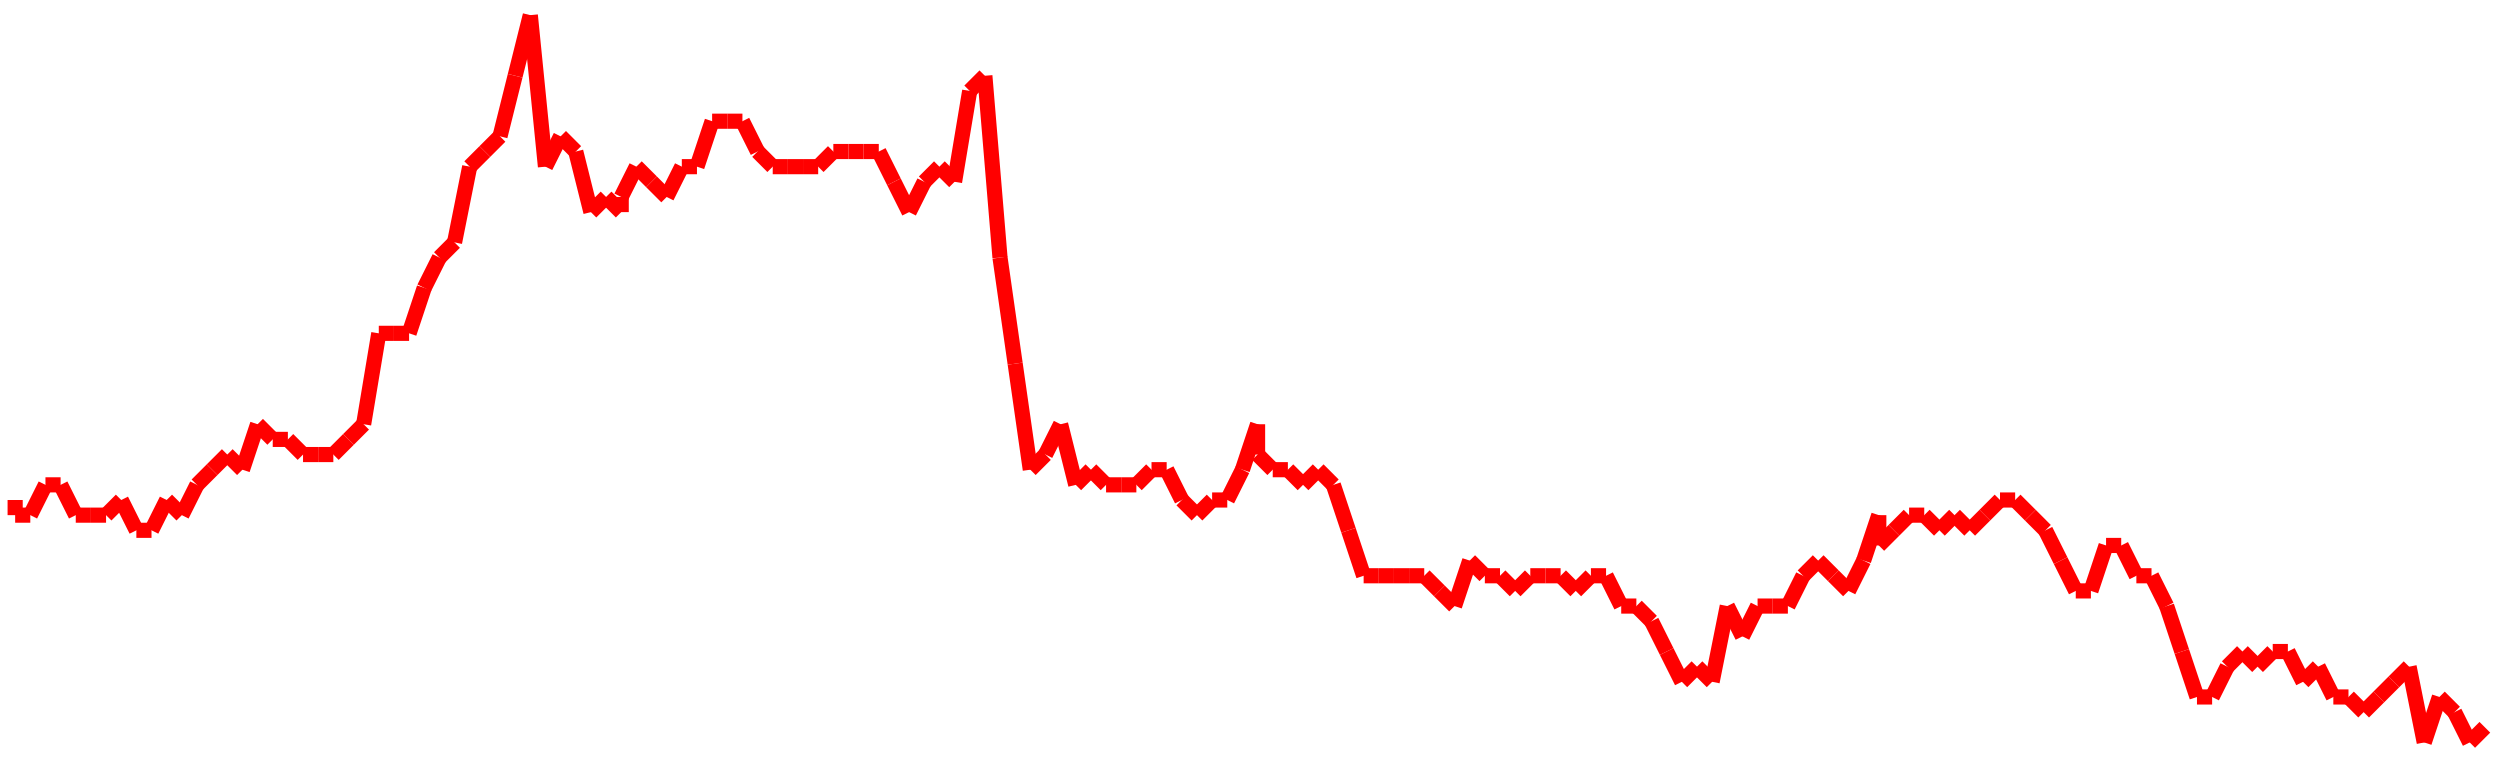 <?xml version="1.0"?>
<!-- Generated by SVGo -->
<svg width="165" height="50"
     xmlns="http://www.w3.org/2000/svg"
     xmlns:xlink="http://www.w3.org/1999/xlink">
<line x1="1" y1="33" x2="1" y2="34" stroke='red' />
<line x1="1" y1="34" x2="2" y2="34" stroke='red' />
<line x1="2" y1="34" x2="3" y2="32" stroke='red' />
<line x1="3" y1="32" x2="4" y2="32" stroke='red' />
<line x1="4" y1="32" x2="5" y2="34" stroke='red' />
<line x1="5" y1="34" x2="6" y2="34" stroke='red' />
<line x1="6" y1="34" x2="7" y2="34" stroke='red' />
<line x1="7" y1="34" x2="8" y2="33" stroke='red' />
<line x1="8" y1="33" x2="9" y2="35" stroke='red' />
<line x1="9" y1="35" x2="10" y2="35" stroke='red' />
<line x1="10" y1="35" x2="11" y2="33" stroke='red' />
<line x1="11" y1="33" x2="12" y2="34" stroke='red' />
<line x1="12" y1="34" x2="13" y2="32" stroke='red' />
<line x1="13" y1="32" x2="14" y2="31" stroke='red' />
<line x1="14" y1="31" x2="15" y2="30" stroke='red' />
<line x1="15" y1="30" x2="16" y2="31" stroke='red' />
<line x1="16" y1="31" x2="17" y2="28" stroke='red' />
<line x1="17" y1="28" x2="18" y2="29" stroke='red' />
<line x1="18" y1="29" x2="19" y2="29" stroke='red' />
<line x1="19" y1="29" x2="20" y2="30" stroke='red' />
<line x1="20" y1="30" x2="21" y2="30" stroke='red' />
<line x1="21" y1="30" x2="22" y2="30" stroke='red' />
<line x1="22" y1="30" x2="23" y2="29" stroke='red' />
<line x1="23" y1="29" x2="24" y2="28" stroke='red' />
<line x1="24" y1="28" x2="25" y2="22" stroke='red' />
<line x1="25" y1="22" x2="26" y2="22" stroke='red' />
<line x1="26" y1="22" x2="27" y2="22" stroke='red' />
<line x1="27" y1="22" x2="28" y2="19" stroke='red' />
<line x1="28" y1="19" x2="29" y2="17" stroke='red' />
<line x1="29" y1="17" x2="30" y2="16" stroke='red' />
<line x1="30" y1="16" x2="31" y2="11" stroke='red' />
<line x1="31" y1="11" x2="32" y2="10" stroke='red' />
<line x1="32" y1="10" x2="33" y2="9" stroke='red' />
<line x1="33" y1="9" x2="34" y2="5" stroke='red' />
<line x1="34" y1="5" x2="35" y2="1" stroke='red' />
<line x1="35" y1="1" x2="36" y2="11" stroke='red' />
<line x1="36" y1="11" x2="37" y2="9" stroke='red' />
<line x1="37" y1="9" x2="38" y2="10" stroke='red' />
<line x1="38" y1="10" x2="39" y2="14" stroke='red' />
<line x1="39" y1="14" x2="40" y2="13" stroke='red' />
<line x1="40" y1="13" x2="41" y2="14" stroke='red' />
<line x1="41" y1="14" x2="41" y2="13" stroke='red' />
<line x1="41" y1="13" x2="42" y2="11" stroke='red' />
<line x1="42" y1="11" x2="43" y2="12" stroke='red' />
<line x1="43" y1="12" x2="44" y2="13" stroke='red' />
<line x1="44" y1="13" x2="45" y2="11" stroke='red' />
<line x1="45" y1="11" x2="46" y2="11" stroke='red' />
<line x1="46" y1="11" x2="47" y2="8" stroke='red' />
<line x1="47" y1="8" x2="48" y2="8" stroke='red' />
<line x1="48" y1="8" x2="49" y2="8" stroke='red' />
<line x1="49" y1="8" x2="50" y2="10" stroke='red' />
<line x1="50" y1="10" x2="51" y2="11" stroke='red' />
<line x1="51" y1="11" x2="52" y2="11" stroke='red' />
<line x1="52" y1="11" x2="53" y2="11" stroke='red' />
<line x1="53" y1="11" x2="54" y2="11" stroke='red' />
<line x1="54" y1="11" x2="55" y2="10" stroke='red' />
<line x1="55" y1="10" x2="56" y2="10" stroke='red' />
<line x1="56" y1="10" x2="57" y2="10" stroke='red' />
<line x1="57" y1="10" x2="58" y2="10" stroke='red' />
<line x1="58" y1="10" x2="59" y2="12" stroke='red' />
<line x1="59" y1="12" x2="60" y2="14" stroke='red' />
<line x1="60" y1="14" x2="61" y2="12" stroke='red' />
<line x1="61" y1="12" x2="62" y2="11" stroke='red' />
<line x1="62" y1="11" x2="63" y2="12" stroke='red' />
<line x1="63" y1="12" x2="64" y2="6" stroke='red' />
<line x1="64" y1="6" x2="65" y2="5" stroke='red' />
<line x1="65" y1="5" x2="66" y2="17" stroke='red' />
<line x1="66" y1="17" x2="67" y2="24" stroke='red' />
<line x1="67" y1="24" x2="68" y2="31" stroke='red' />
<line x1="68" y1="31" x2="69" y2="30" stroke='red' />
<line x1="69" y1="30" x2="70" y2="28" stroke='red' />
<line x1="70" y1="28" x2="71" y2="32" stroke='red' />
<line x1="71" y1="32" x2="72" y2="31" stroke='red' />
<line x1="72" y1="31" x2="73" y2="32" stroke='red' />
<line x1="73" y1="32" x2="74" y2="32" stroke='red' />
<line x1="74" y1="32" x2="75" y2="32" stroke='red' />
<line x1="75" y1="32" x2="76" y2="31" stroke='red' />
<line x1="76" y1="31" x2="77" y2="31" stroke='red' />
<line x1="77" y1="31" x2="78" y2="33" stroke='red' />
<line x1="78" y1="33" x2="79" y2="34" stroke='red' />
<line x1="79" y1="34" x2="80" y2="33" stroke='red' />
<line x1="80" y1="33" x2="81" y2="33" stroke='red' />
<line x1="81" y1="33" x2="82" y2="31" stroke='red' />
<line x1="82" y1="31" x2="83" y2="28" stroke='red' />
<line x1="83" y1="28" x2="83" y2="30" stroke='red' />
<line x1="83" y1="30" x2="84" y2="31" stroke='red' />
<line x1="84" y1="31" x2="85" y2="31" stroke='red' />
<line x1="85" y1="31" x2="86" y2="32" stroke='red' />
<line x1="86" y1="32" x2="87" y2="31" stroke='red' />
<line x1="87" y1="31" x2="88" y2="32" stroke='red' />
<line x1="88" y1="32" x2="89" y2="35" stroke='red' />
<line x1="89" y1="35" x2="90" y2="38" stroke='red' />
<line x1="90" y1="38" x2="91" y2="38" stroke='red' />
<line x1="91" y1="38" x2="92" y2="38" stroke='red' />
<line x1="92" y1="38" x2="93" y2="38" stroke='red' />
<line x1="93" y1="38" x2="94" y2="38" stroke='red' />
<line x1="94" y1="38" x2="95" y2="39" stroke='red' />
<line x1="95" y1="39" x2="96" y2="40" stroke='red' />
<line x1="96" y1="40" x2="97" y2="37" stroke='red' />
<line x1="97" y1="37" x2="98" y2="38" stroke='red' />
<line x1="98" y1="38" x2="99" y2="38" stroke='red' />
<line x1="99" y1="38" x2="100" y2="39" stroke='red' />
<line x1="100" y1="39" x2="101" y2="38" stroke='red' />
<line x1="101" y1="38" x2="102" y2="38" stroke='red' />
<line x1="102" y1="38" x2="103" y2="38" stroke='red' />
<line x1="103" y1="38" x2="104" y2="39" stroke='red' />
<line x1="104" y1="39" x2="105" y2="38" stroke='red' />
<line x1="105" y1="38" x2="106" y2="38" stroke='red' />
<line x1="106" y1="38" x2="107" y2="40" stroke='red' />
<line x1="107" y1="40" x2="108" y2="40" stroke='red' />
<line x1="108" y1="40" x2="109" y2="41" stroke='red' />
<line x1="109" y1="41" x2="110" y2="43" stroke='red' />
<line x1="110" y1="43" x2="111" y2="45" stroke='red' />
<line x1="111" y1="45" x2="112" y2="44" stroke='red' />
<line x1="112" y1="44" x2="113" y2="45" stroke='red' />
<line x1="113" y1="45" x2="114" y2="40" stroke='red' />
<line x1="114" y1="40" x2="115" y2="42" stroke='red' />
<line x1="115" y1="42" x2="116" y2="40" stroke='red' />
<line x1="116" y1="40" x2="117" y2="40" stroke='red' />
<line x1="117" y1="40" x2="118" y2="40" stroke='red' />
<line x1="118" y1="40" x2="119" y2="38" stroke='red' />
<line x1="119" y1="38" x2="120" y2="37" stroke='red' />
<line x1="120" y1="37" x2="121" y2="38" stroke='red' />
<line x1="121" y1="38" x2="122" y2="39" stroke='red' />
<line x1="122" y1="39" x2="123" y2="37" stroke='red' />
<line x1="123" y1="37" x2="124" y2="34" stroke='red' />
<line x1="124" y1="34" x2="124" y2="36" stroke='red' />
<line x1="124" y1="36" x2="125" y2="35" stroke='red' />
<line x1="125" y1="35" x2="126" y2="34" stroke='red' />
<line x1="126" y1="34" x2="127" y2="34" stroke='red' />
<line x1="127" y1="34" x2="128" y2="35" stroke='red' />
<line x1="128" y1="35" x2="129" y2="34" stroke='red' />
<line x1="129" y1="34" x2="130" y2="35" stroke='red' />
<line x1="130" y1="35" x2="131" y2="34" stroke='red' />
<line x1="131" y1="34" x2="132" y2="33" stroke='red' />
<line x1="132" y1="33" x2="133" y2="33" stroke='red' />
<line x1="133" y1="33" x2="134" y2="34" stroke='red' />
<line x1="134" y1="34" x2="135" y2="35" stroke='red' />
<line x1="135" y1="35" x2="136" y2="37" stroke='red' />
<line x1="136" y1="37" x2="137" y2="39" stroke='red' />
<line x1="137" y1="39" x2="138" y2="39" stroke='red' />
<line x1="138" y1="39" x2="139" y2="36" stroke='red' />
<line x1="139" y1="36" x2="140" y2="36" stroke='red' />
<line x1="140" y1="36" x2="141" y2="38" stroke='red' />
<line x1="141" y1="38" x2="142" y2="38" stroke='red' />
<line x1="142" y1="38" x2="143" y2="40" stroke='red' />
<line x1="143" y1="40" x2="144" y2="43" stroke='red' />
<line x1="144" y1="43" x2="145" y2="46" stroke='red' />
<line x1="145" y1="46" x2="146" y2="46" stroke='red' />
<line x1="146" y1="46" x2="147" y2="44" stroke='red' />
<line x1="147" y1="44" x2="148" y2="43" stroke='red' />
<line x1="148" y1="43" x2="149" y2="44" stroke='red' />
<line x1="149" y1="44" x2="150" y2="43" stroke='red' />
<line x1="150" y1="43" x2="151" y2="43" stroke='red' />
<line x1="151" y1="43" x2="152" y2="45" stroke='red' />
<line x1="152" y1="45" x2="153" y2="44" stroke='red' />
<line x1="153" y1="44" x2="154" y2="46" stroke='red' />
<line x1="154" y1="46" x2="155" y2="46" stroke='red' />
<line x1="155" y1="46" x2="156" y2="47" stroke='red' />
<line x1="156" y1="47" x2="157" y2="46" stroke='red' />
<line x1="157" y1="46" x2="158" y2="45" stroke='red' />
<line x1="158" y1="45" x2="159" y2="44" stroke='red' />
<line x1="159" y1="44" x2="160" y2="49" stroke='red' />
<line x1="160" y1="49" x2="161" y2="46" stroke='red' />
<line x1="161" y1="46" x2="162" y2="47" stroke='red' />
<line x1="162" y1="47" x2="163" y2="49" stroke='red' />
<line x1="163" y1="49" x2="164" y2="48" stroke='red' />
</svg>
